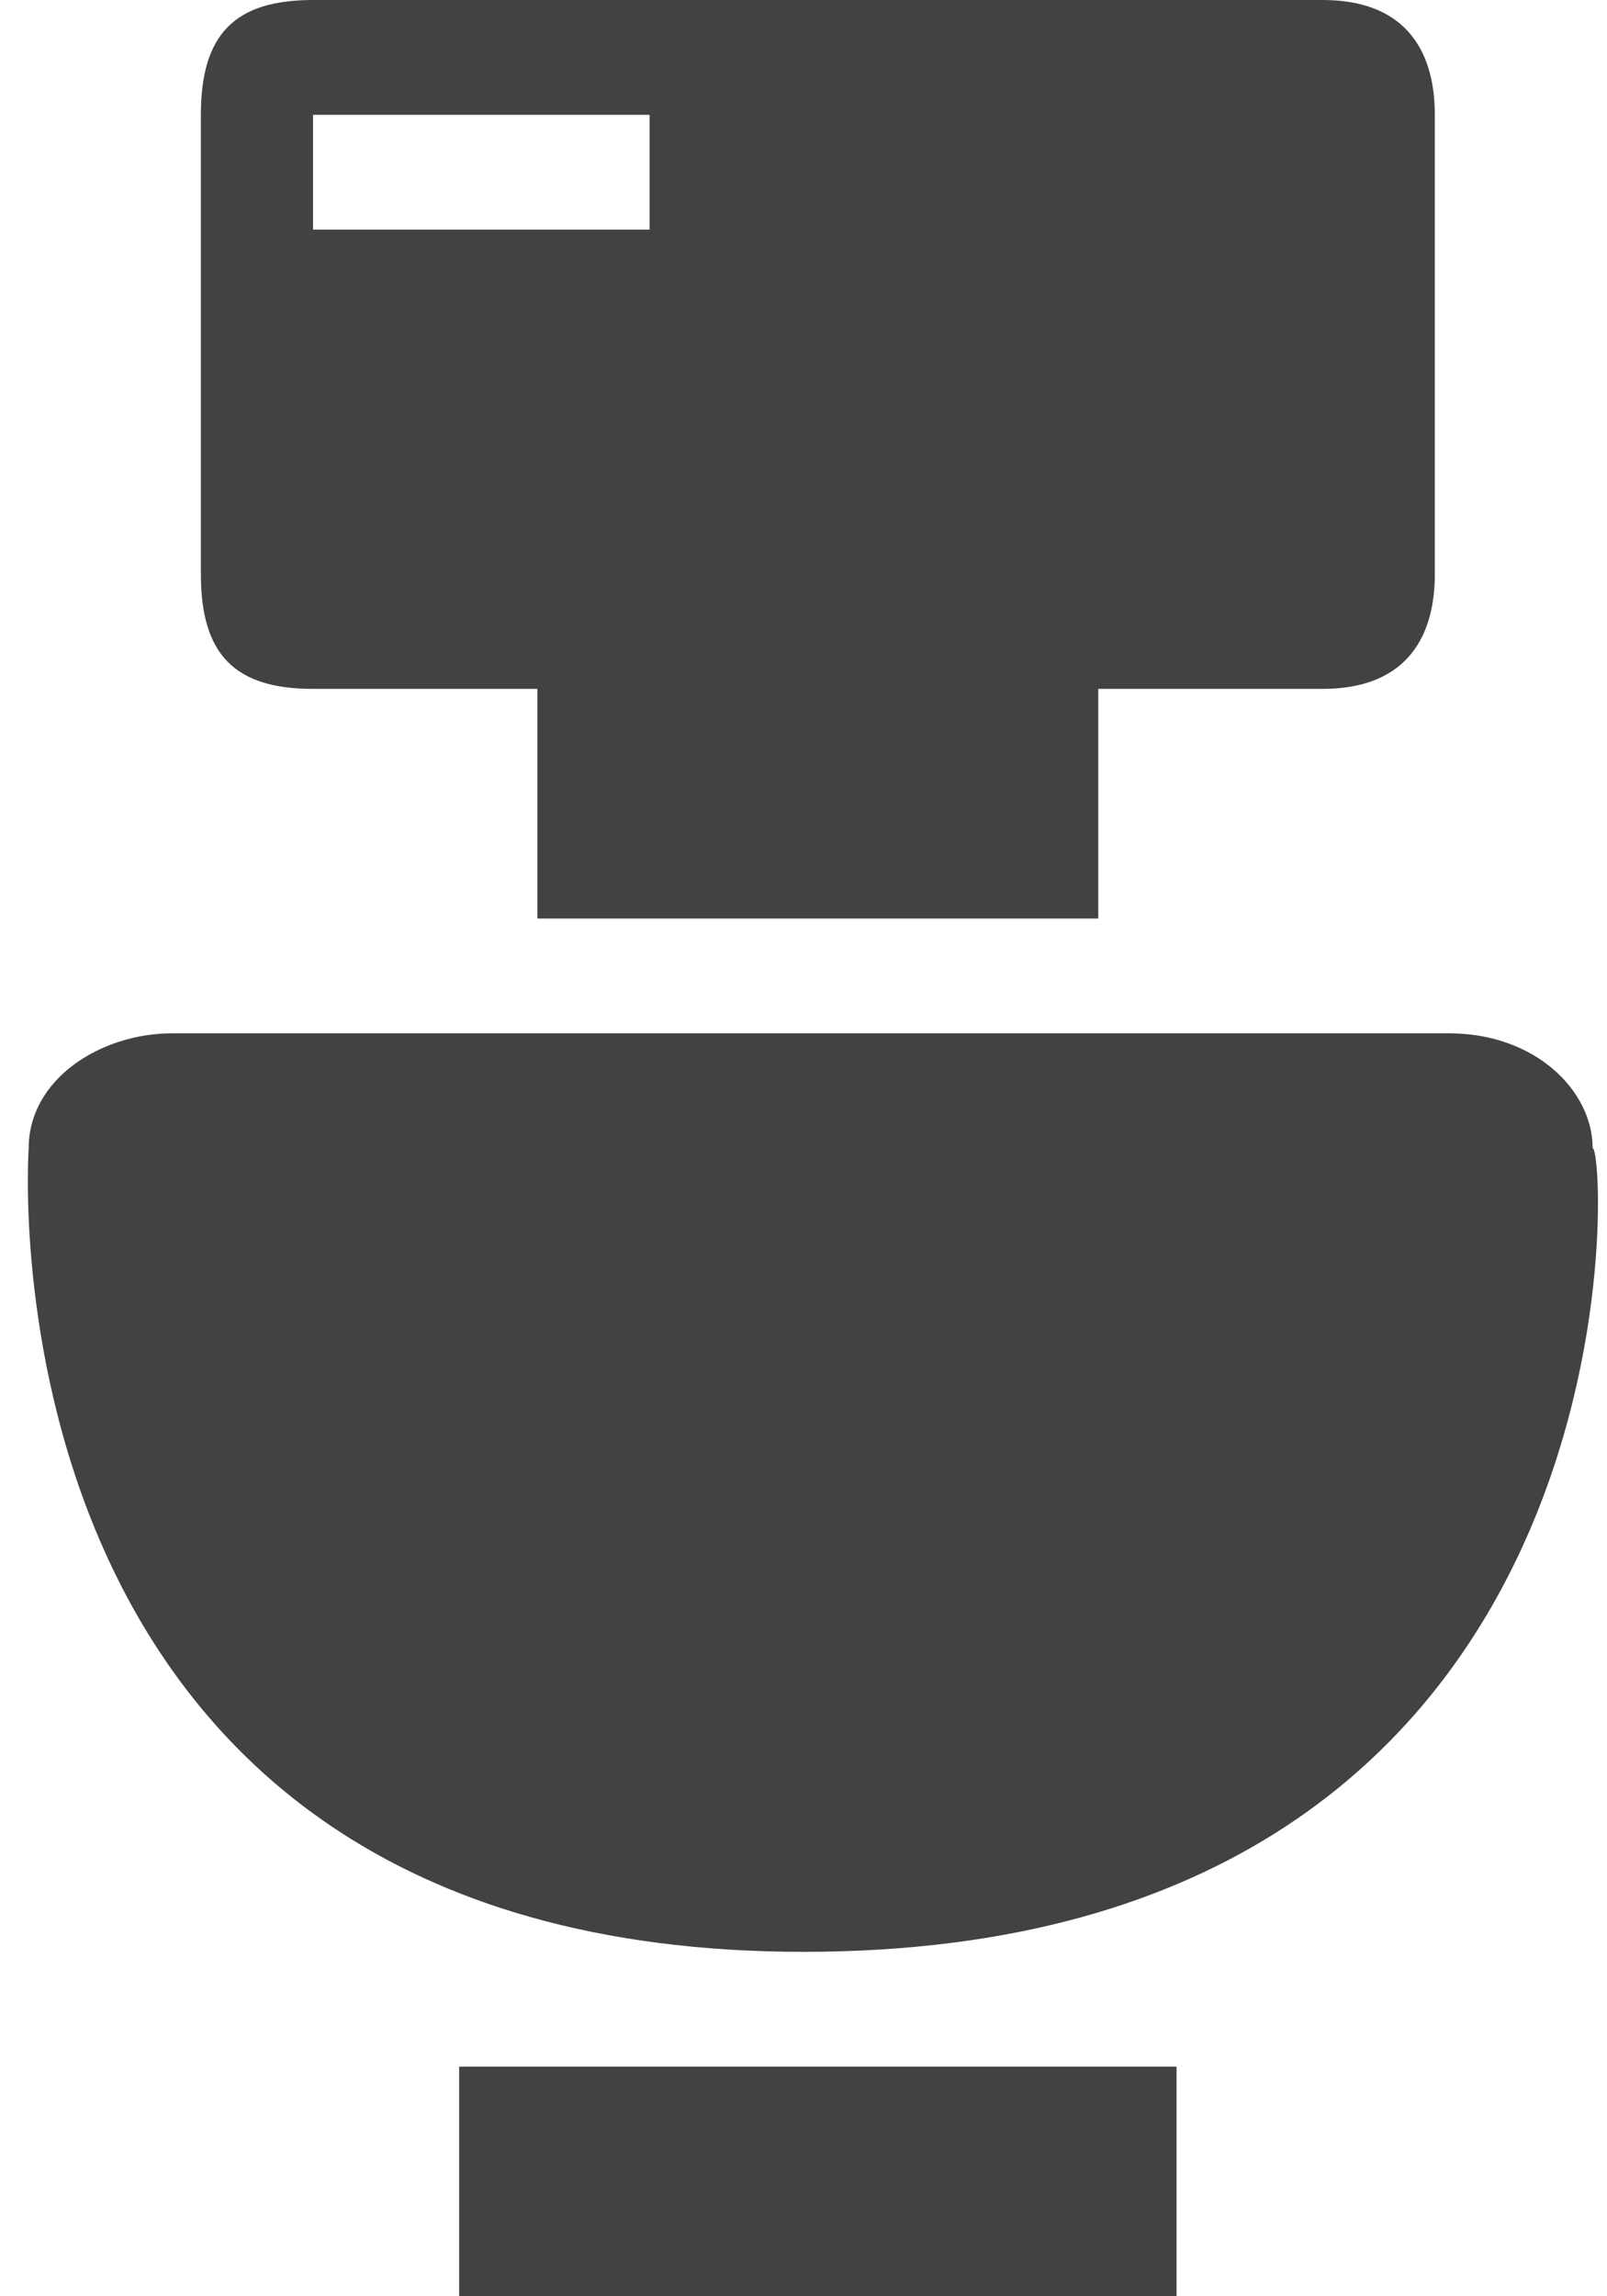 <svg width="14" height="20" viewBox="0 0 14 20" fill="none" xmlns="http://www.w3.org/2000/svg">
<g opacity="0.74">
<path d="M7 17C-0.25 17 0.25 10 0.25 10C0.25 9.4 0.875 9 1.5 9H12.625C13.375 9 13.875 9.5 13.875 10C14 10 14.375 17 7 17Z" fill="black"/>
<rect x="4" y="18" width="6.25" height="2" fill="black"/>
<path fill-rule="evenodd" clip-rule="evenodd" d="M2.727 0H11.523C12.207 0 12.5 0.4 12.5 1V5C12.5 5.6 12.207 6 11.523 6H9.568V8H4.682V6H2.727C2.043 6 1.75 5.7 1.75 5V1C1.75 0.3 2.043 0 2.727 0ZM5.659 1H2.727V2H5.659V1Z" fill="black"/>
</g>
</svg>
